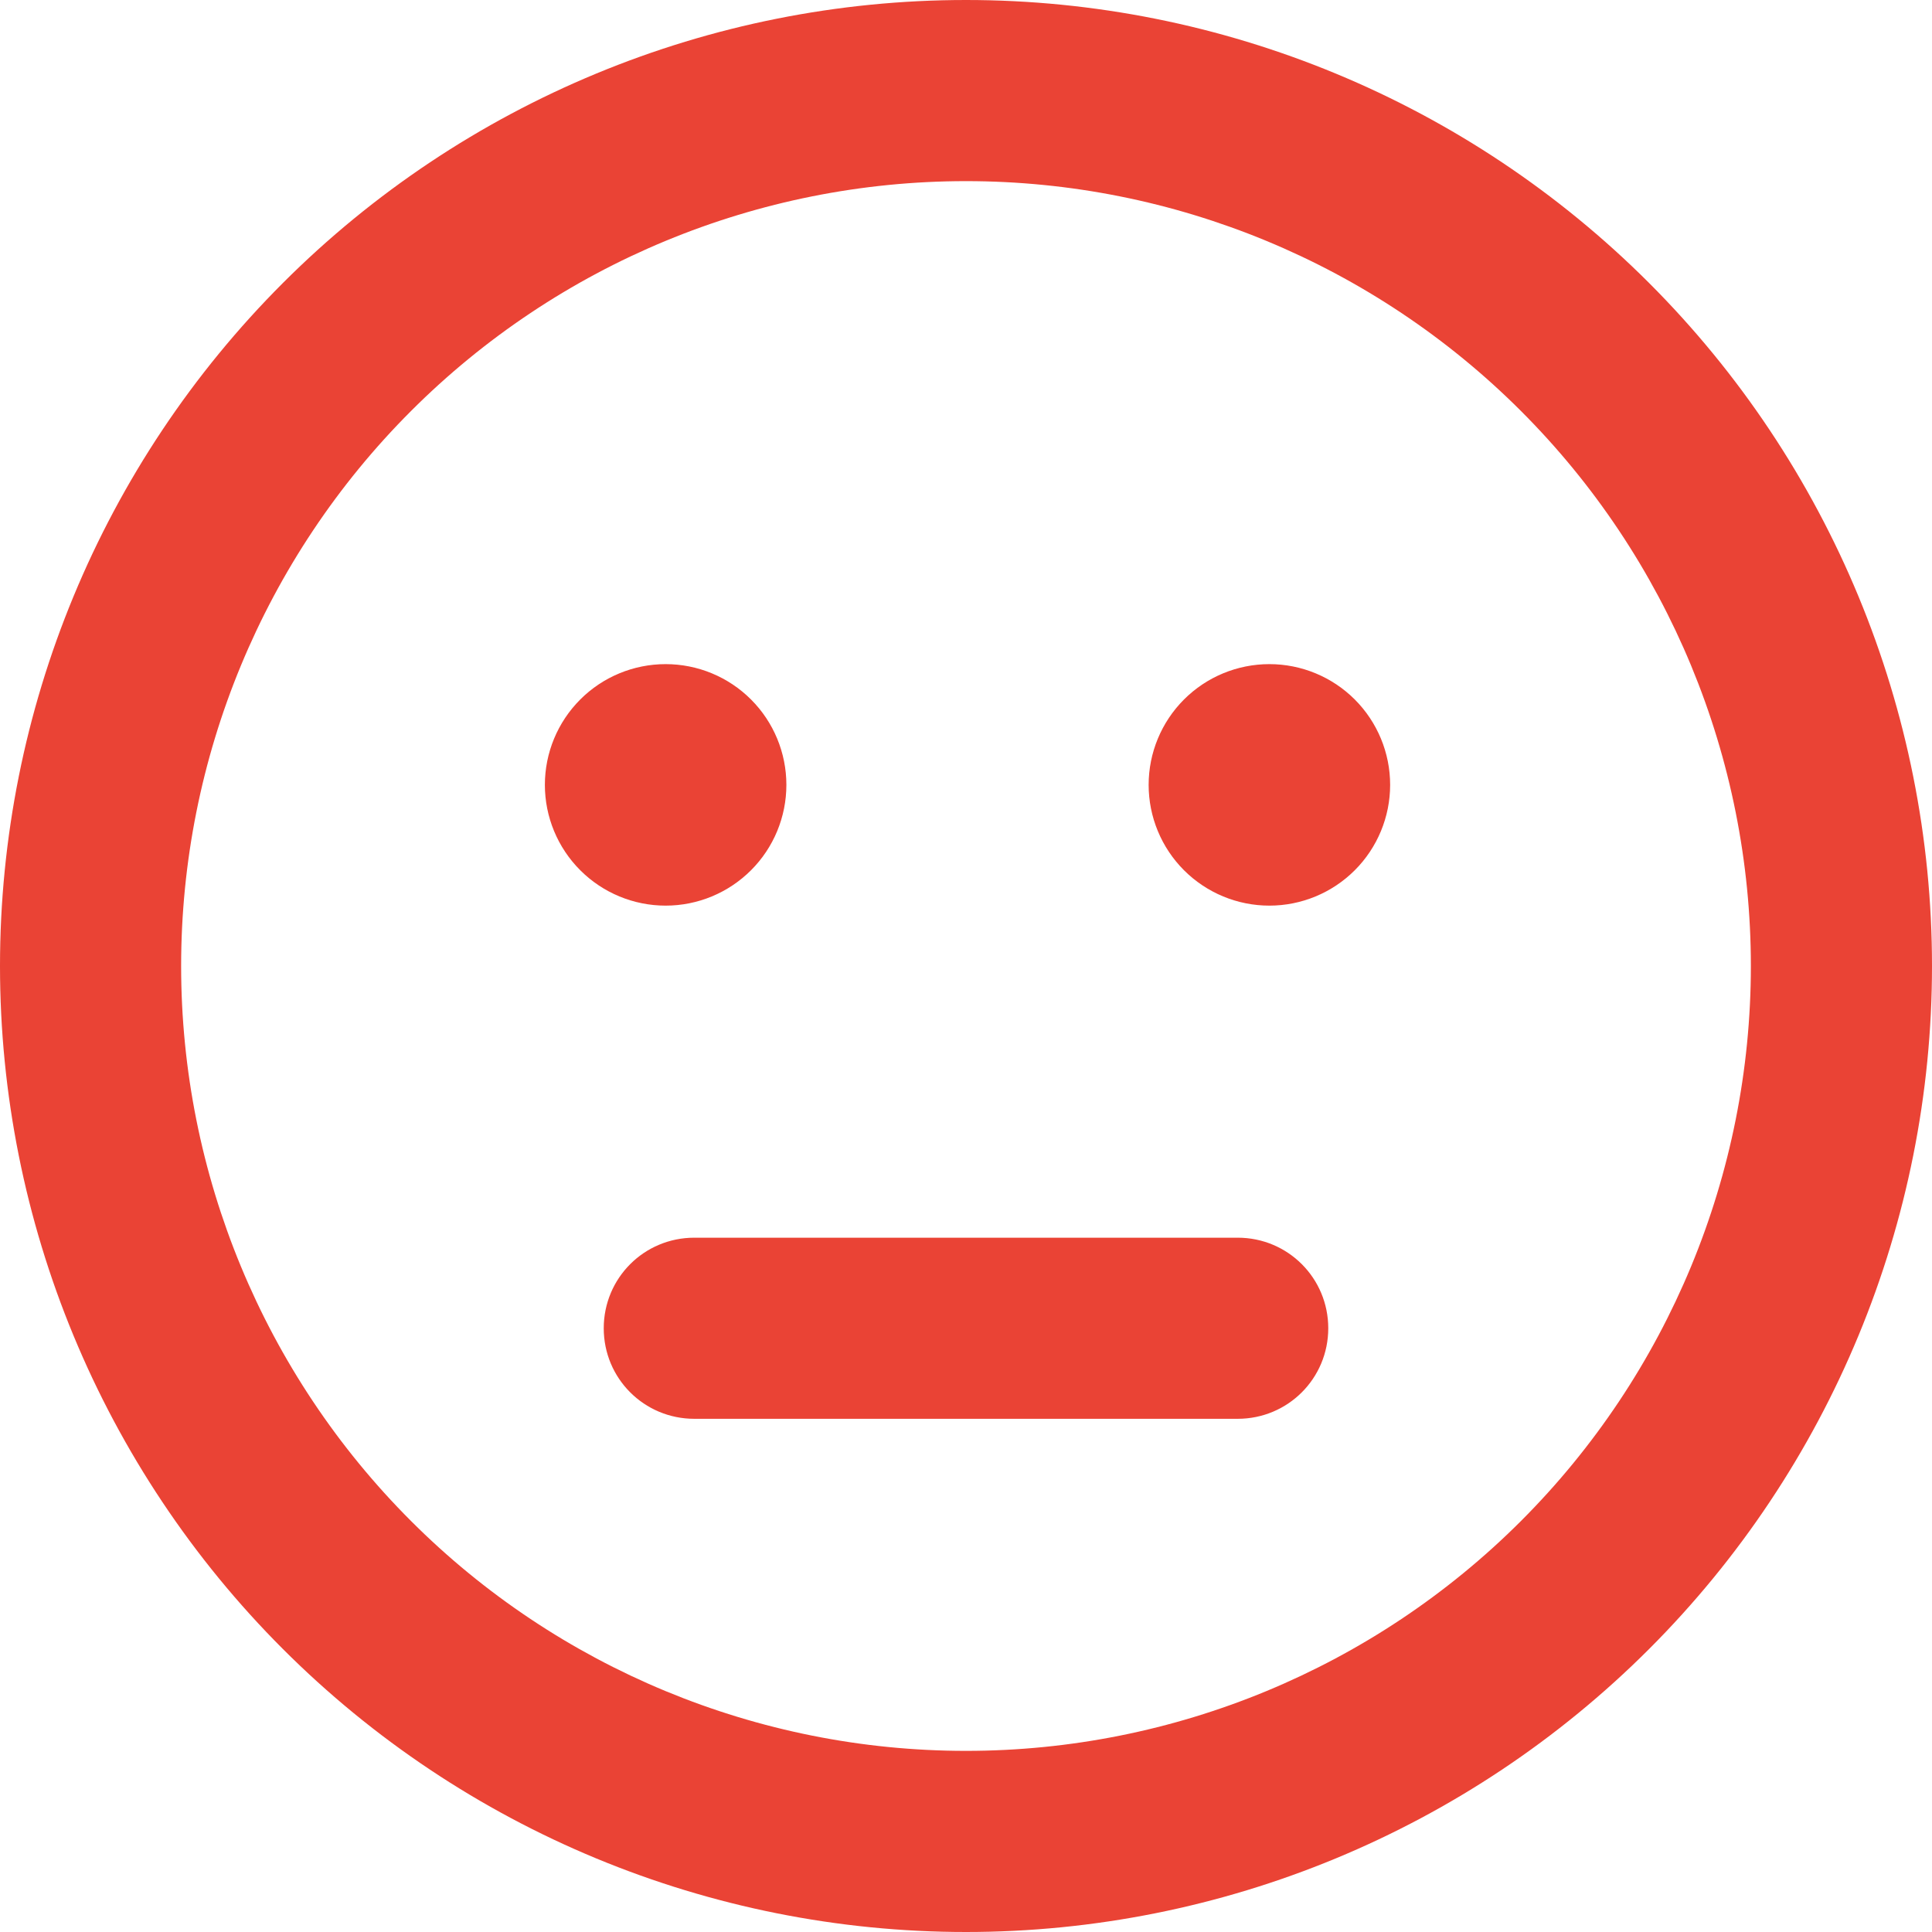 <svg width="73" height="73" viewBox="0 0 73 73" fill="none" xmlns="http://www.w3.org/2000/svg"><path d="M66.156 36.5C66.156 44.365 63.032 51.908 57.47 57.47C51.908 63.032 44.365 66.156 36.5 66.156C28.635 66.156 21.091 63.032 15.53 57.47C9.968 51.908 6.844 44.365 6.844 36.5C6.844 28.635 9.968 21.091 15.53 15.53C21.091 9.968 28.635 6.844 36.5 6.844C44.365 6.844 51.908 9.968 57.47 15.53C63.032 21.091 66.156 28.635 66.156 36.5ZM36.5 0C26.82 0 17.536 3.846 10.691 10.691C3.846 17.536 0 26.82 0 36.5C0 46.18 3.846 55.464 10.691 62.309C17.536 69.154 26.82 73 36.5 73C46.18 73 55.464 69.154 62.309 62.309C69.154 55.464 73 46.18 73 36.5C73 26.82 69.154 17.536 62.309 10.691C55.464 3.846 46.18 0 36.5 0ZM25.151 34.219C26.361 34.219 27.521 33.738 28.377 32.882C29.233 32.027 29.713 30.866 29.713 29.656C29.713 28.446 29.233 27.286 28.377 26.43C27.521 25.574 26.361 25.094 25.151 25.094C23.941 25.094 22.78 25.574 21.925 26.43C21.069 27.286 20.588 28.446 20.588 29.656C20.588 30.866 21.069 32.027 21.925 32.882C22.78 33.738 23.941 34.219 25.151 34.219ZM52.526 29.656C52.526 28.446 52.045 27.286 51.19 26.43C50.334 25.574 49.173 25.094 47.963 25.094C46.753 25.094 45.593 25.574 44.737 26.43C43.882 27.286 43.401 28.446 43.401 29.656C43.401 30.866 43.882 32.027 44.737 32.882C45.593 33.738 46.753 34.219 47.963 34.219C49.173 34.219 50.334 33.738 51.19 32.882C52.045 32.027 52.526 30.866 52.526 29.656ZM26.234 46.766C24.338 46.766 22.812 48.291 22.812 50.188C22.812 52.084 24.338 53.609 26.234 53.609H46.766C48.662 53.609 50.188 52.084 50.188 50.188C50.188 48.291 48.662 46.766 46.766 46.766H26.234Z" fill="#EA4335"/></svg>